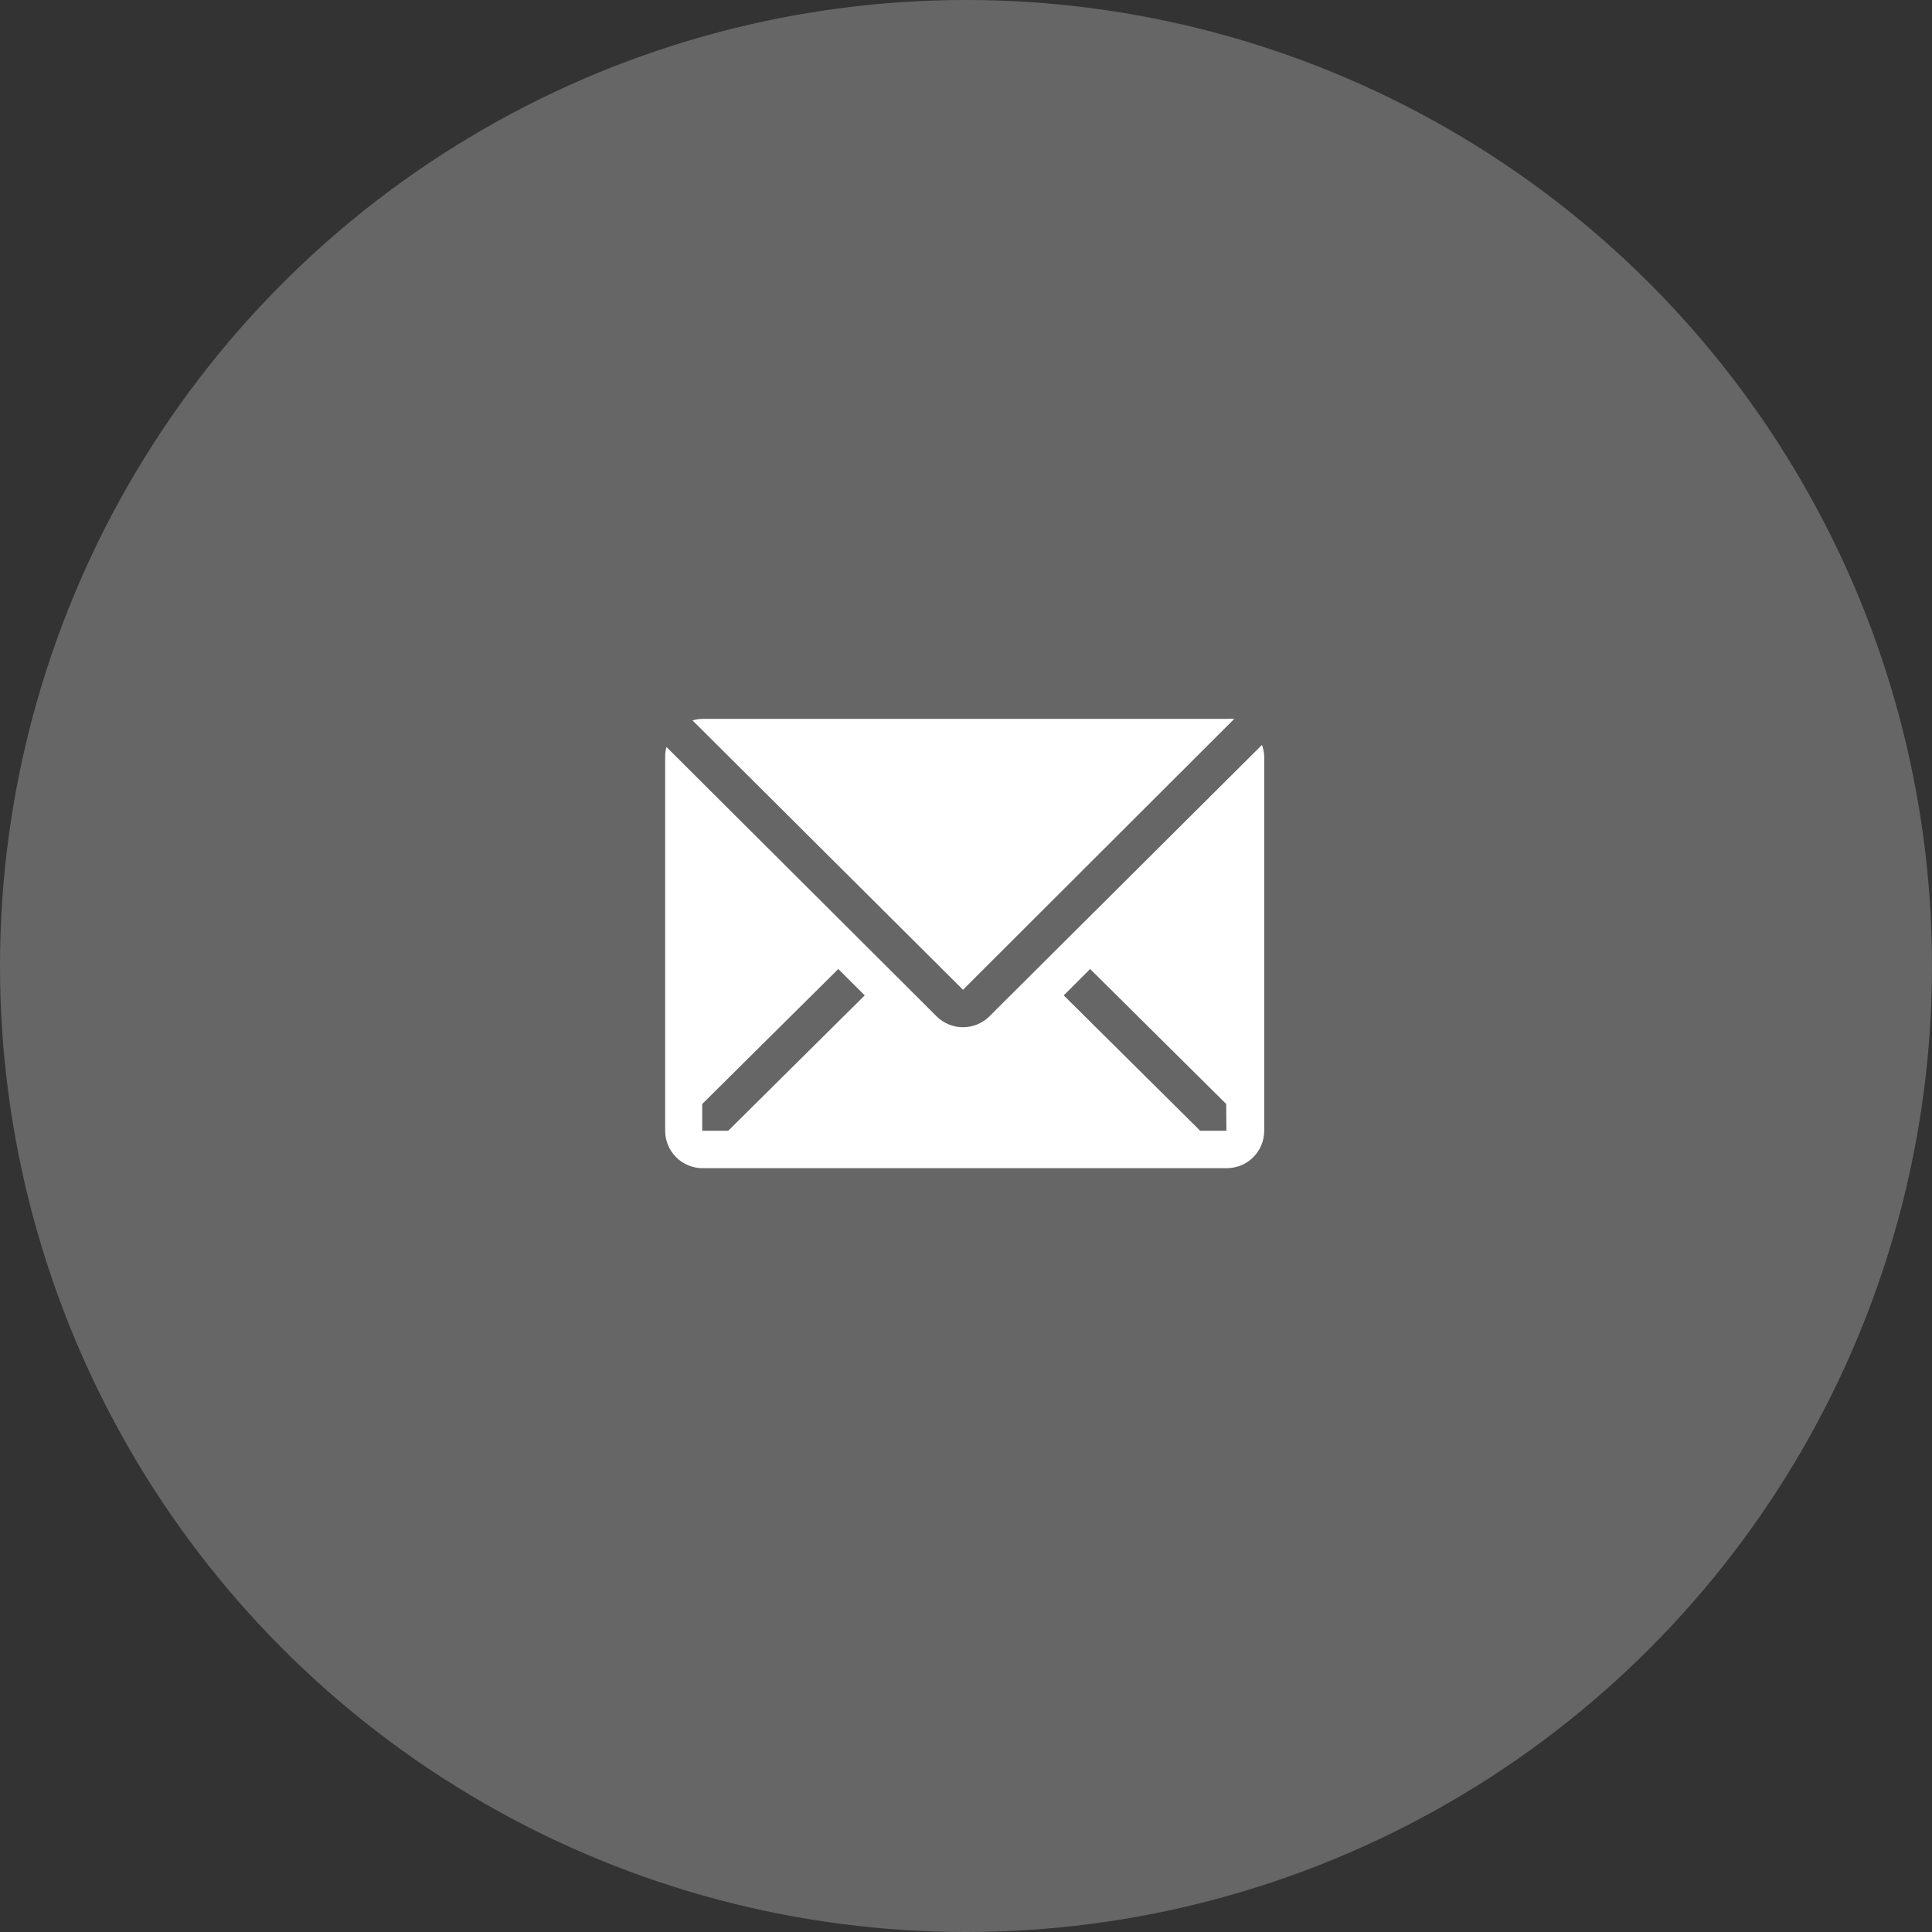 <svg width="76" height="76" viewBox="0 0 76 76" fill="none" xmlns="http://www.w3.org/2000/svg">
<rect x="0" y="0" width="76" height="76" fill="#333333" stroke="none"/>
<circle cx="38" cy="38" r="38" fill="white" fill-opacity="0.25"/>
<path d="M48.553 28.279C48.453 28.268 48.352 28.268 48.251 28.279H27.631C27.499 28.281 27.368 28.301 27.241 28.338L37.882 38.935L48.553 28.279Z" fill="white"/>
<path d="M49.643 29.303L38.92 39.981C38.645 40.255 38.271 40.409 37.882 40.409C37.493 40.409 37.12 40.255 36.844 39.981L26.217 29.384C26.184 29.504 26.167 29.628 26.166 29.752V44.481C26.166 44.871 26.321 45.246 26.597 45.522C26.873 45.798 27.248 45.953 27.638 45.953H48.258C48.649 45.953 49.024 45.798 49.3 45.522C49.576 45.246 49.731 44.871 49.731 44.481V29.752C49.725 29.599 49.696 29.447 49.643 29.303ZM28.647 44.481H27.624V43.428L32.977 38.118L34.016 39.156L28.647 44.481ZM48.244 44.481H47.213L41.844 39.156L42.883 38.118L48.236 43.428L48.244 44.481Z" fill="white"/>
</svg>

